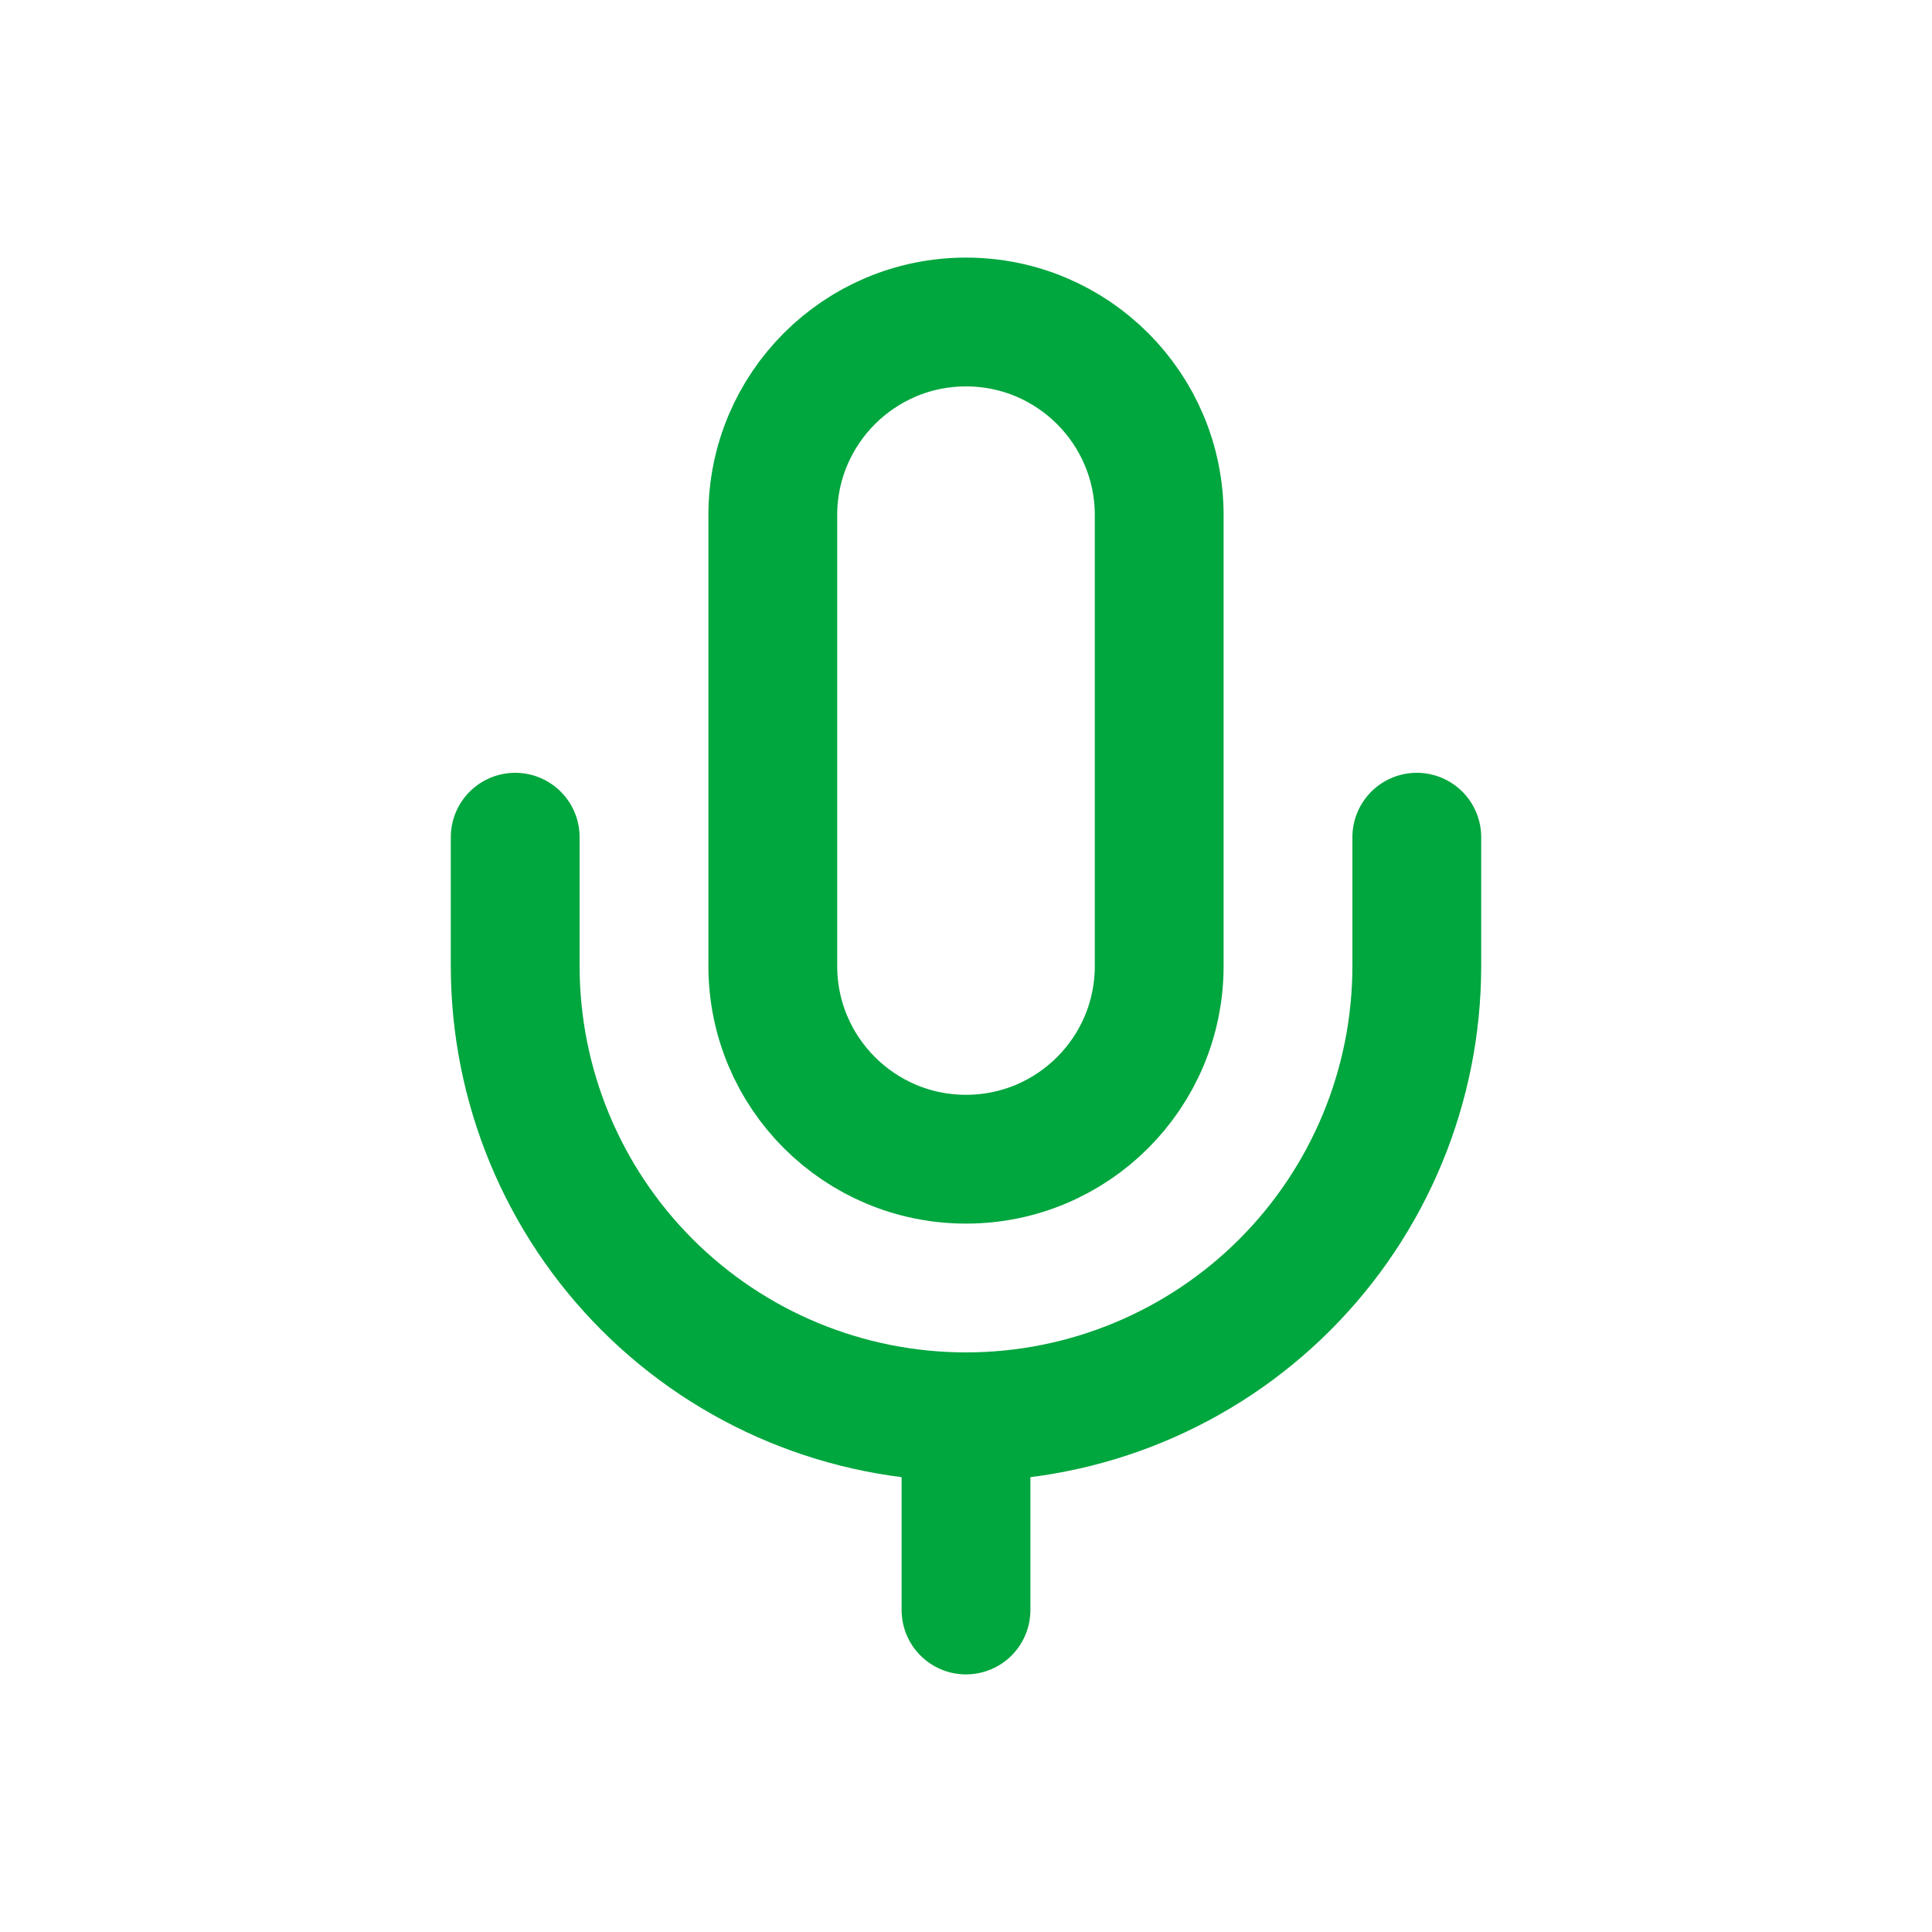 <?xml version="1.0" encoding="UTF-8"?> <svg xmlns="http://www.w3.org/2000/svg" width="24" height="24" viewBox="0 0 24 24" fill="none"><path d="M12 17.6V20" stroke="#00A63E" stroke-width="1.6" stroke-linecap="round" stroke-linejoin="round"></path><path d="M17.6 10.4V12C17.6 13.485 17.01 14.91 15.96 15.96C14.91 17.01 13.485 17.6 12 17.6C10.515 17.6 9.09 17.01 8.04 15.96C6.99 14.91 6.4 13.485 6.4 12V10.4" stroke="#00A63E" stroke-width="1.6" stroke-linecap="round" stroke-linejoin="round"></path><path d="M14.4 6.4C14.4 5.075 13.326 4 12 4C10.675 4 9.6 5.075 9.6 6.4V12C9.6 13.326 10.675 14.4 12 14.4C13.326 14.4 14.4 13.326 14.4 12V6.4Z" stroke="#00A63E" stroke-width="1.6" stroke-linecap="round" stroke-linejoin="round"></path></svg> 